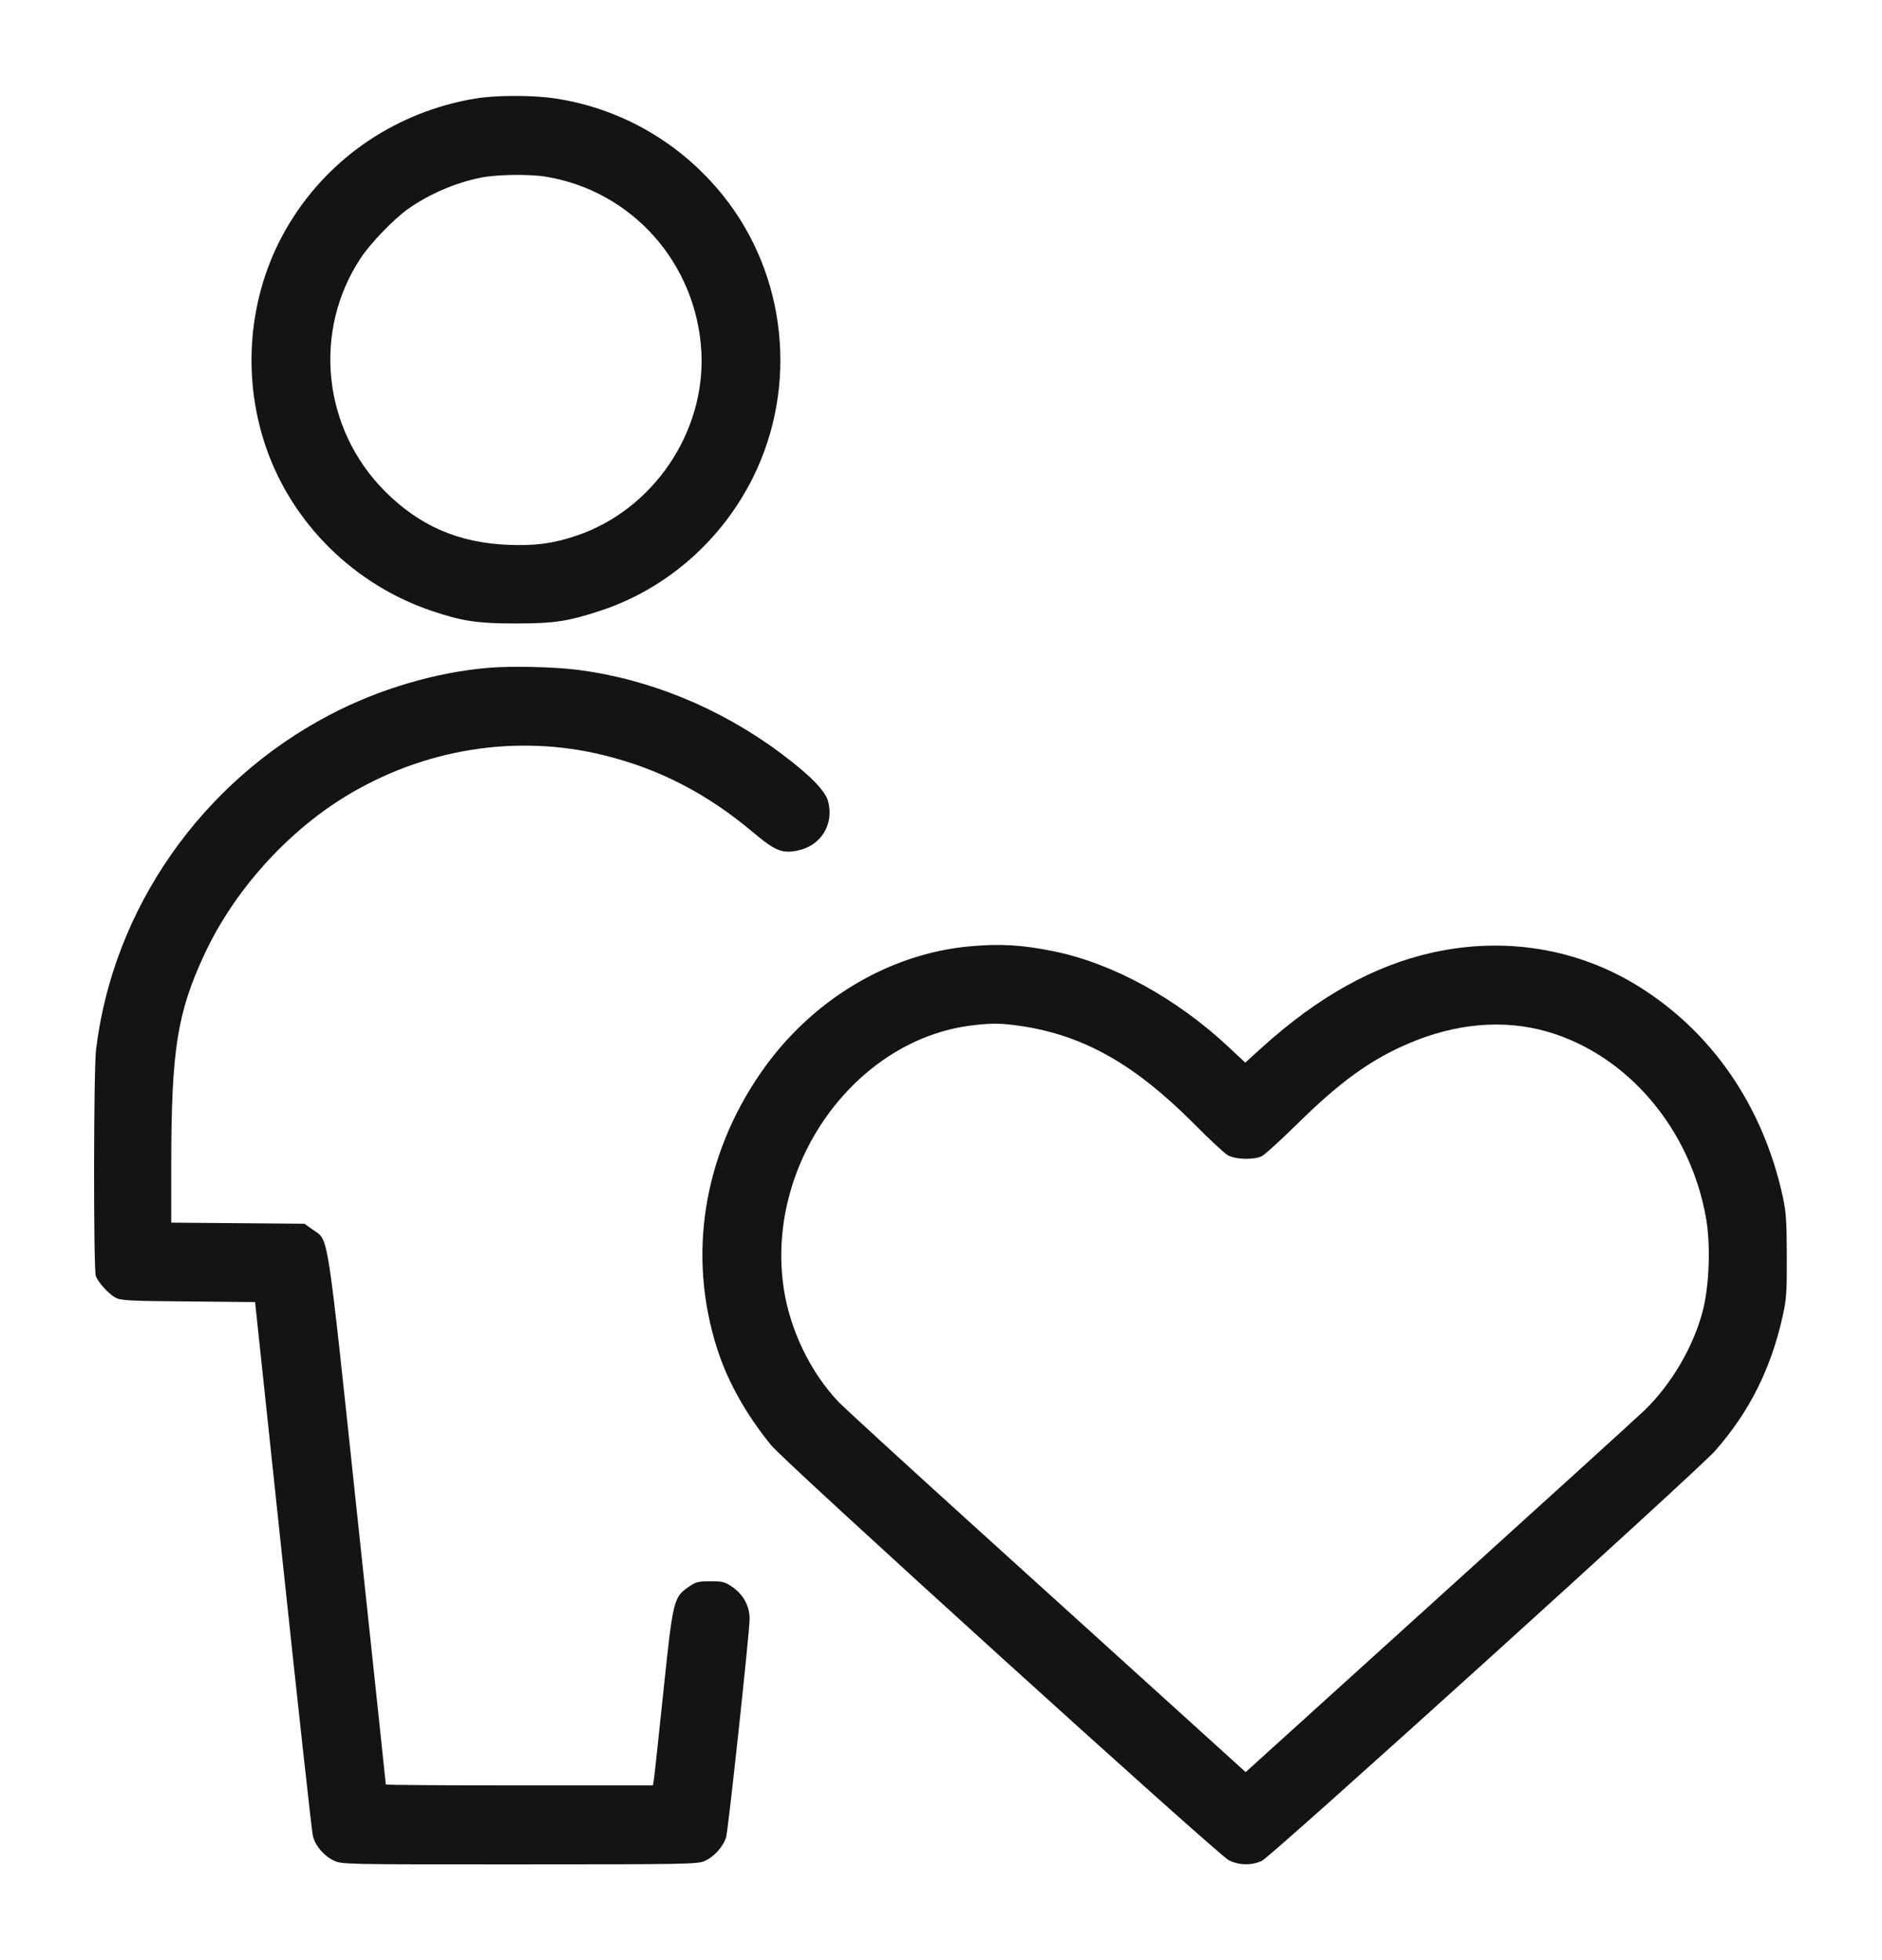<svg width="24" height="25" viewBox="0 0 24 25" fill="none" xmlns="http://www.w3.org/2000/svg">
<path fill-rule="evenodd" clip-rule="evenodd" d="M6.06 1.257C5.069 1.423 4.214 1.995 3.696 2.84C3.179 3.681 3.065 4.745 3.389 5.696C3.724 6.678 4.521 7.464 5.519 7.796C5.902 7.924 6.091 7.952 6.576 7.952C7.071 7.952 7.248 7.925 7.672 7.784C8.504 7.507 9.208 6.888 9.606 6.083C10.18 4.92 10.03 3.505 9.224 2.498C8.684 1.823 7.922 1.382 7.075 1.255C6.79 1.212 6.321 1.213 6.06 1.257ZM6.135 2.265C5.808 2.33 5.468 2.477 5.198 2.669C5.018 2.798 4.723 3.104 4.6 3.291C3.983 4.224 4.114 5.471 4.911 6.268C5.351 6.708 5.849 6.924 6.481 6.949C6.829 6.963 7.057 6.932 7.355 6.831C8.331 6.5 9 5.511 8.944 4.484C8.881 3.356 8.058 2.432 6.957 2.253C6.749 2.219 6.335 2.225 6.135 2.265ZM6.235 8.517C5.561 8.573 4.835 8.787 4.208 9.116C2.571 9.972 1.442 11.587 1.225 13.387C1.193 13.644 1.191 16.195 1.222 16.276C1.254 16.359 1.385 16.503 1.474 16.551C1.539 16.587 1.653 16.593 2.401 16.599L3.253 16.607L3.609 19.959C3.805 21.803 3.976 23.357 3.989 23.411C4.019 23.54 4.126 23.667 4.256 23.73C4.358 23.779 4.375 23.78 6.626 23.779C8.766 23.779 8.897 23.776 8.988 23.735C9.11 23.68 9.231 23.543 9.261 23.426C9.289 23.321 9.554 20.855 9.559 20.66C9.563 20.492 9.486 20.343 9.34 20.241C9.247 20.176 9.217 20.168 9.06 20.168C8.903 20.168 8.873 20.176 8.781 20.24C8.589 20.375 8.583 20.401 8.46 21.572C8.4 22.146 8.346 22.651 8.339 22.694L8.326 22.772H6.623C5.686 22.772 4.92 22.766 4.92 22.76C4.92 22.753 4.758 21.222 4.559 19.358C4.158 15.586 4.196 15.834 3.988 15.683L3.883 15.608L3.034 15.601L2.184 15.594L2.184 14.833C2.185 13.39 2.261 12.911 2.611 12.163C2.982 11.369 3.646 10.625 4.396 10.164C5.399 9.548 6.591 9.357 7.707 9.634C8.411 9.809 9.017 10.122 9.605 10.617C9.885 10.852 9.974 10.889 10.173 10.848C10.47 10.787 10.638 10.514 10.56 10.22C10.525 10.084 10.319 9.876 9.95 9.602C9.174 9.025 8.268 8.656 7.355 8.542C7.057 8.505 6.519 8.493 6.235 8.517ZM12.375 12.069C11.329 12.162 10.336 12.762 9.7 13.685C8.965 14.751 8.766 16.017 9.146 17.204C9.279 17.62 9.515 18.042 9.835 18.434C10.014 18.654 15.525 23.652 15.67 23.726C15.8 23.792 15.96 23.795 16.092 23.734C16.211 23.679 21.64 18.766 21.871 18.505C22.304 18.015 22.583 17.461 22.732 16.792C22.782 16.572 22.788 16.484 22.786 16.016C22.785 15.566 22.777 15.453 22.732 15.25C22.478 14.1 21.828 13.157 20.887 12.575C20.111 12.095 19.183 11.945 18.264 12.15C17.518 12.317 16.808 12.713 16.094 13.359L15.88 13.553L15.674 13.36C15.002 12.73 14.185 12.283 13.428 12.131C13.033 12.051 12.759 12.035 12.375 12.069ZM12.406 13.077C10.905 13.252 9.755 14.855 9.995 16.436C10.075 16.962 10.332 17.497 10.688 17.875C10.752 17.943 11.492 18.621 12.332 19.383C13.172 20.144 14.316 21.18 14.872 21.684L15.885 22.602L18.352 20.368C19.709 19.14 20.888 18.068 20.972 17.987C21.312 17.657 21.587 17.191 21.71 16.736C21.796 16.42 21.817 15.893 21.758 15.548C21.562 14.405 20.759 13.456 19.735 13.159C19.177 12.997 18.562 13.05 17.953 13.313C17.471 13.521 17.086 13.8 16.542 14.336C16.328 14.547 16.123 14.733 16.086 14.749C15.978 14.796 15.744 14.787 15.654 14.732C15.611 14.706 15.422 14.53 15.234 14.341C14.473 13.575 13.827 13.209 13.026 13.087C12.776 13.05 12.656 13.047 12.406 13.077Z" fill="#141414"/>
</svg>
